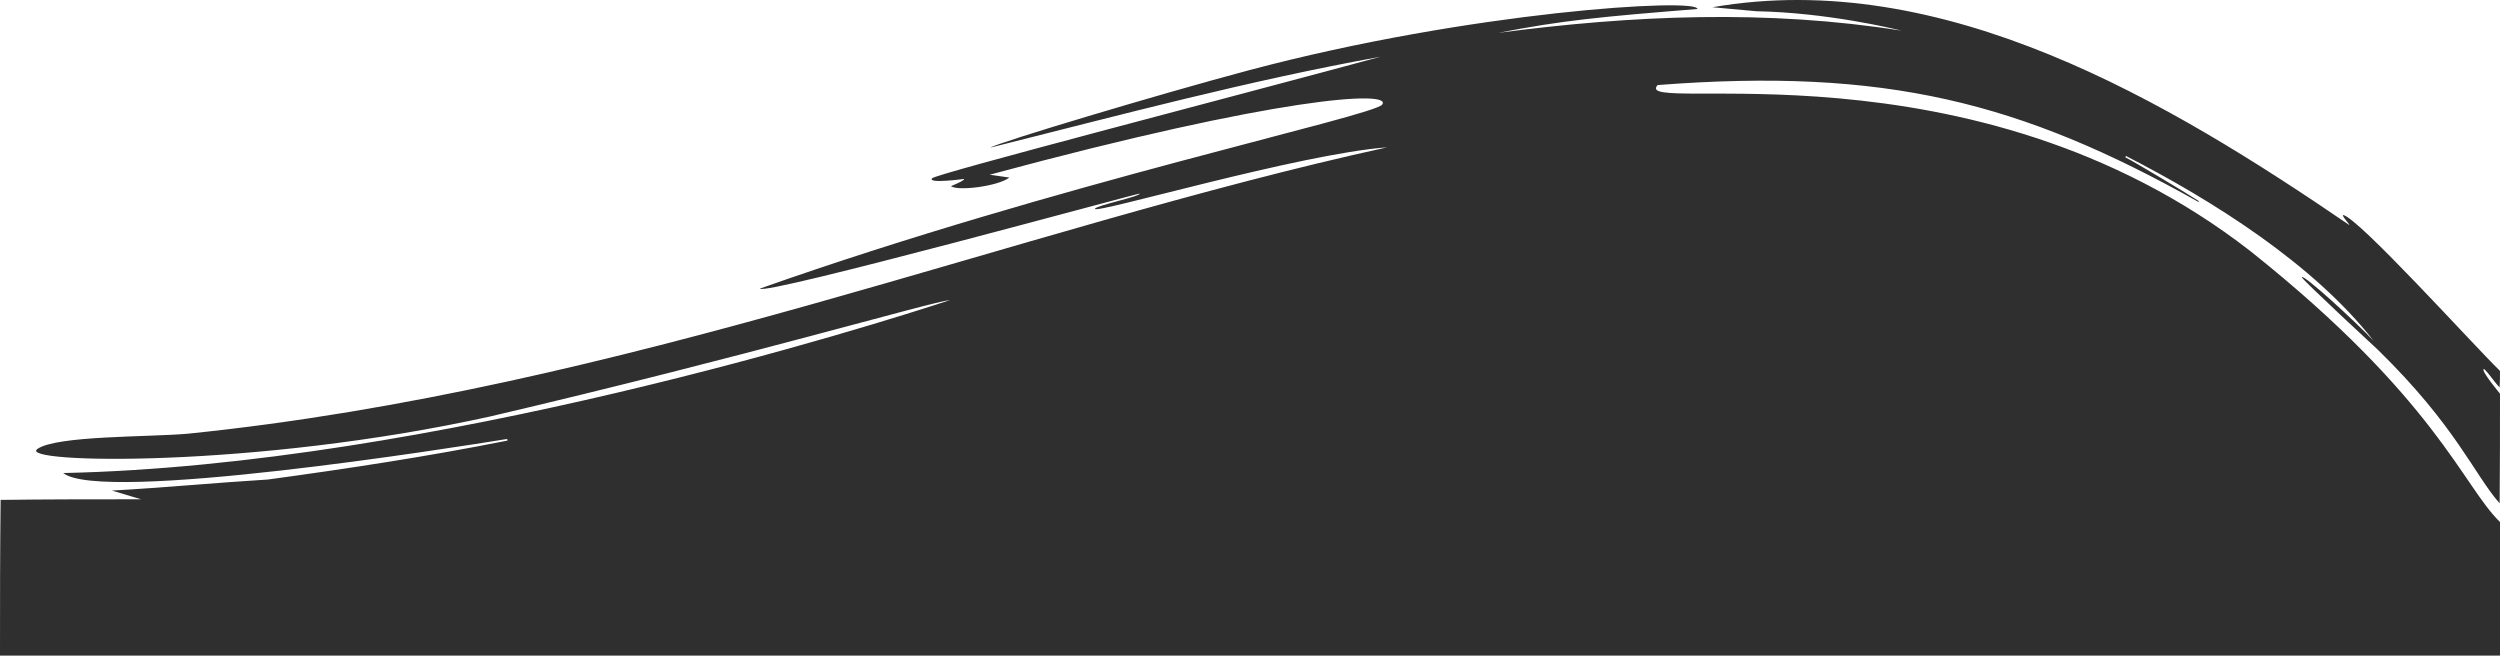 <svg width="1080.831" height="283.45" viewBox="0 0 285.97 74.996" xmlns="http://www.w3.org/2000/svg"
  preserveAspectRatio="none">
  <path fill="#2f2f2f"
    d="M195.882.828c26.456-4.596 52.178 10.797 72.868 24.925-.12-.3-.706-.798-.76-1.168 1.642.151 14.976 14.924 17.98 17.845 0 .616 0 1.231-.045 1.892-.642-.668-1.706-2.266-1.838-2.094-.22.289 1.883 2.802 1.883 2.802 0 4.234 0 8.276-.04 12.55-2.939-3.354-5-8.83-13.876-17.518 0 0-8.83-8.172-8.755-8.353.166-.41 6.203 5.144 8.217 7.28-6.872-8.806-18.414-16.056-28.329-21.147l-.07.152c1.111.568 6.697 3.91 8.435 5.028-.022.025-.063.076-.113.055C231.171 11.68 215.665 7.72 189.616 9.729c-3.34 3.576 35.849-5.871 67.83 19.018 21.196 16.878 24.318 26.909 28.524 30.964v15.285H0c0-5.919 0-11.83.072-17.814 5.4-.071 10.73-.071 16.06-.071l-3.33-.996c5.951-.329 11.887-.898 17.836-1.263 9.177-1.247 18.33-2.643 27.414-4.454l-.032-.186c-6.173 1.003-46.457 7.385-50.785 3.897 42.062-.885 93.03-17.013 101.454-19.787-2.096.174-23.008 6.385-52.636 13.322-27.03 5.959-54.175 5.377-51.775 3.71 2.224-1.545 12.677-1.344 17.19-1.742C71.3 44.53 116.034 26.195 158.668 16.853c-10.015.743-33.442 7.662-33.418 7.038.014-.362 5.314-1.45 5.103-1.744-.059-.081-43.135 11.737-43.422 10.863 34.123-12.07 70.256-19.724 71.185-21.057 1.126-1.616-11.637-.959-44.914 8.033l2.26.323c-1.265.988-5.878 1.583-6.688.984 0 0 1.591-.632 1.507-.824 0 0-4.226.574-3.665-.075.455-.525 34.199-9.269 51.298-13.903-15.05 2.718-29.809 6.675-44.624 10.394.74-.548 19.405-6.143 29.577-8.85C168.252 1.275 194.286-.27 194.16 1.03c-10.96.884-15.415 1.292-22.791 2.73 15.384-2.026 30.757-2.692 46.163-.249-.959-.239-8.584-2.074-16.62-2.225" />
</svg>